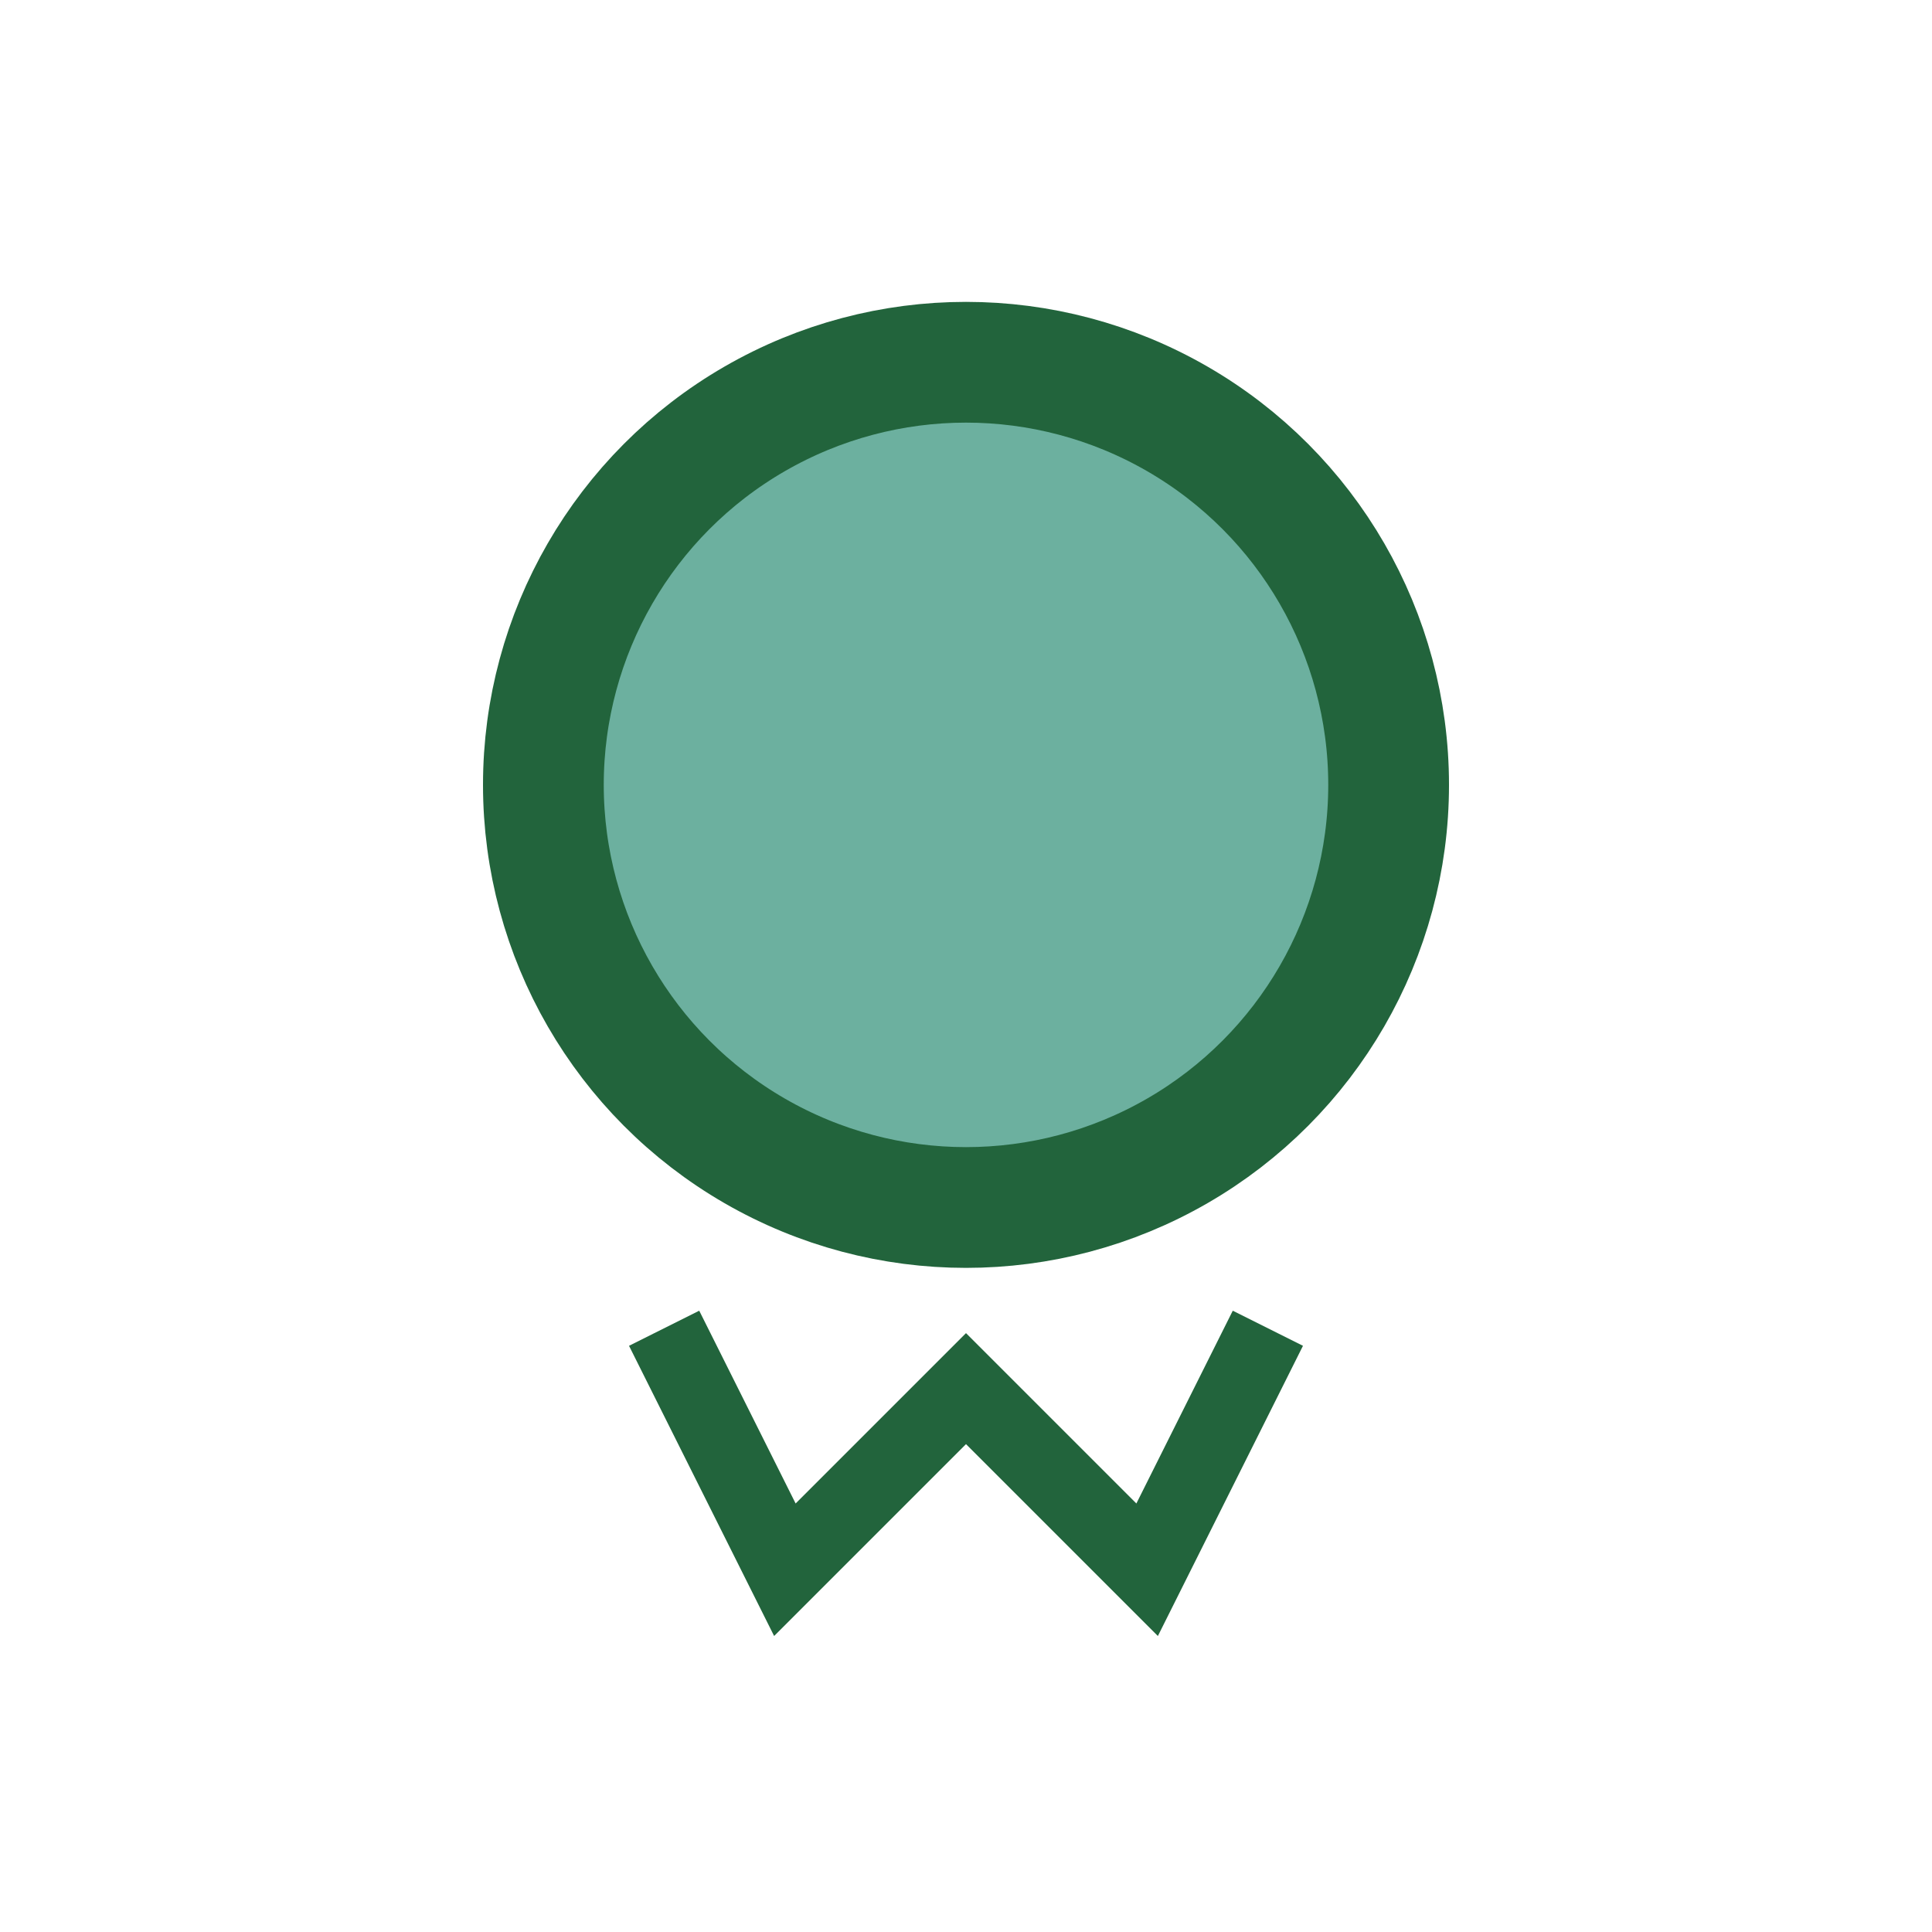 <?xml version="1.0" encoding="UTF-8"?>
<svg xmlns="http://www.w3.org/2000/svg" width="32" height="32" viewBox="0 0 32 32"><circle cx="16" cy="13" r="7" fill="#6CB09F" stroke="#22643C" stroke-width="2"/><path d="M11 22l2 4 3-3 3 3 2-4" fill="none" stroke="#22643C" stroke-width="1.3"/></svg>